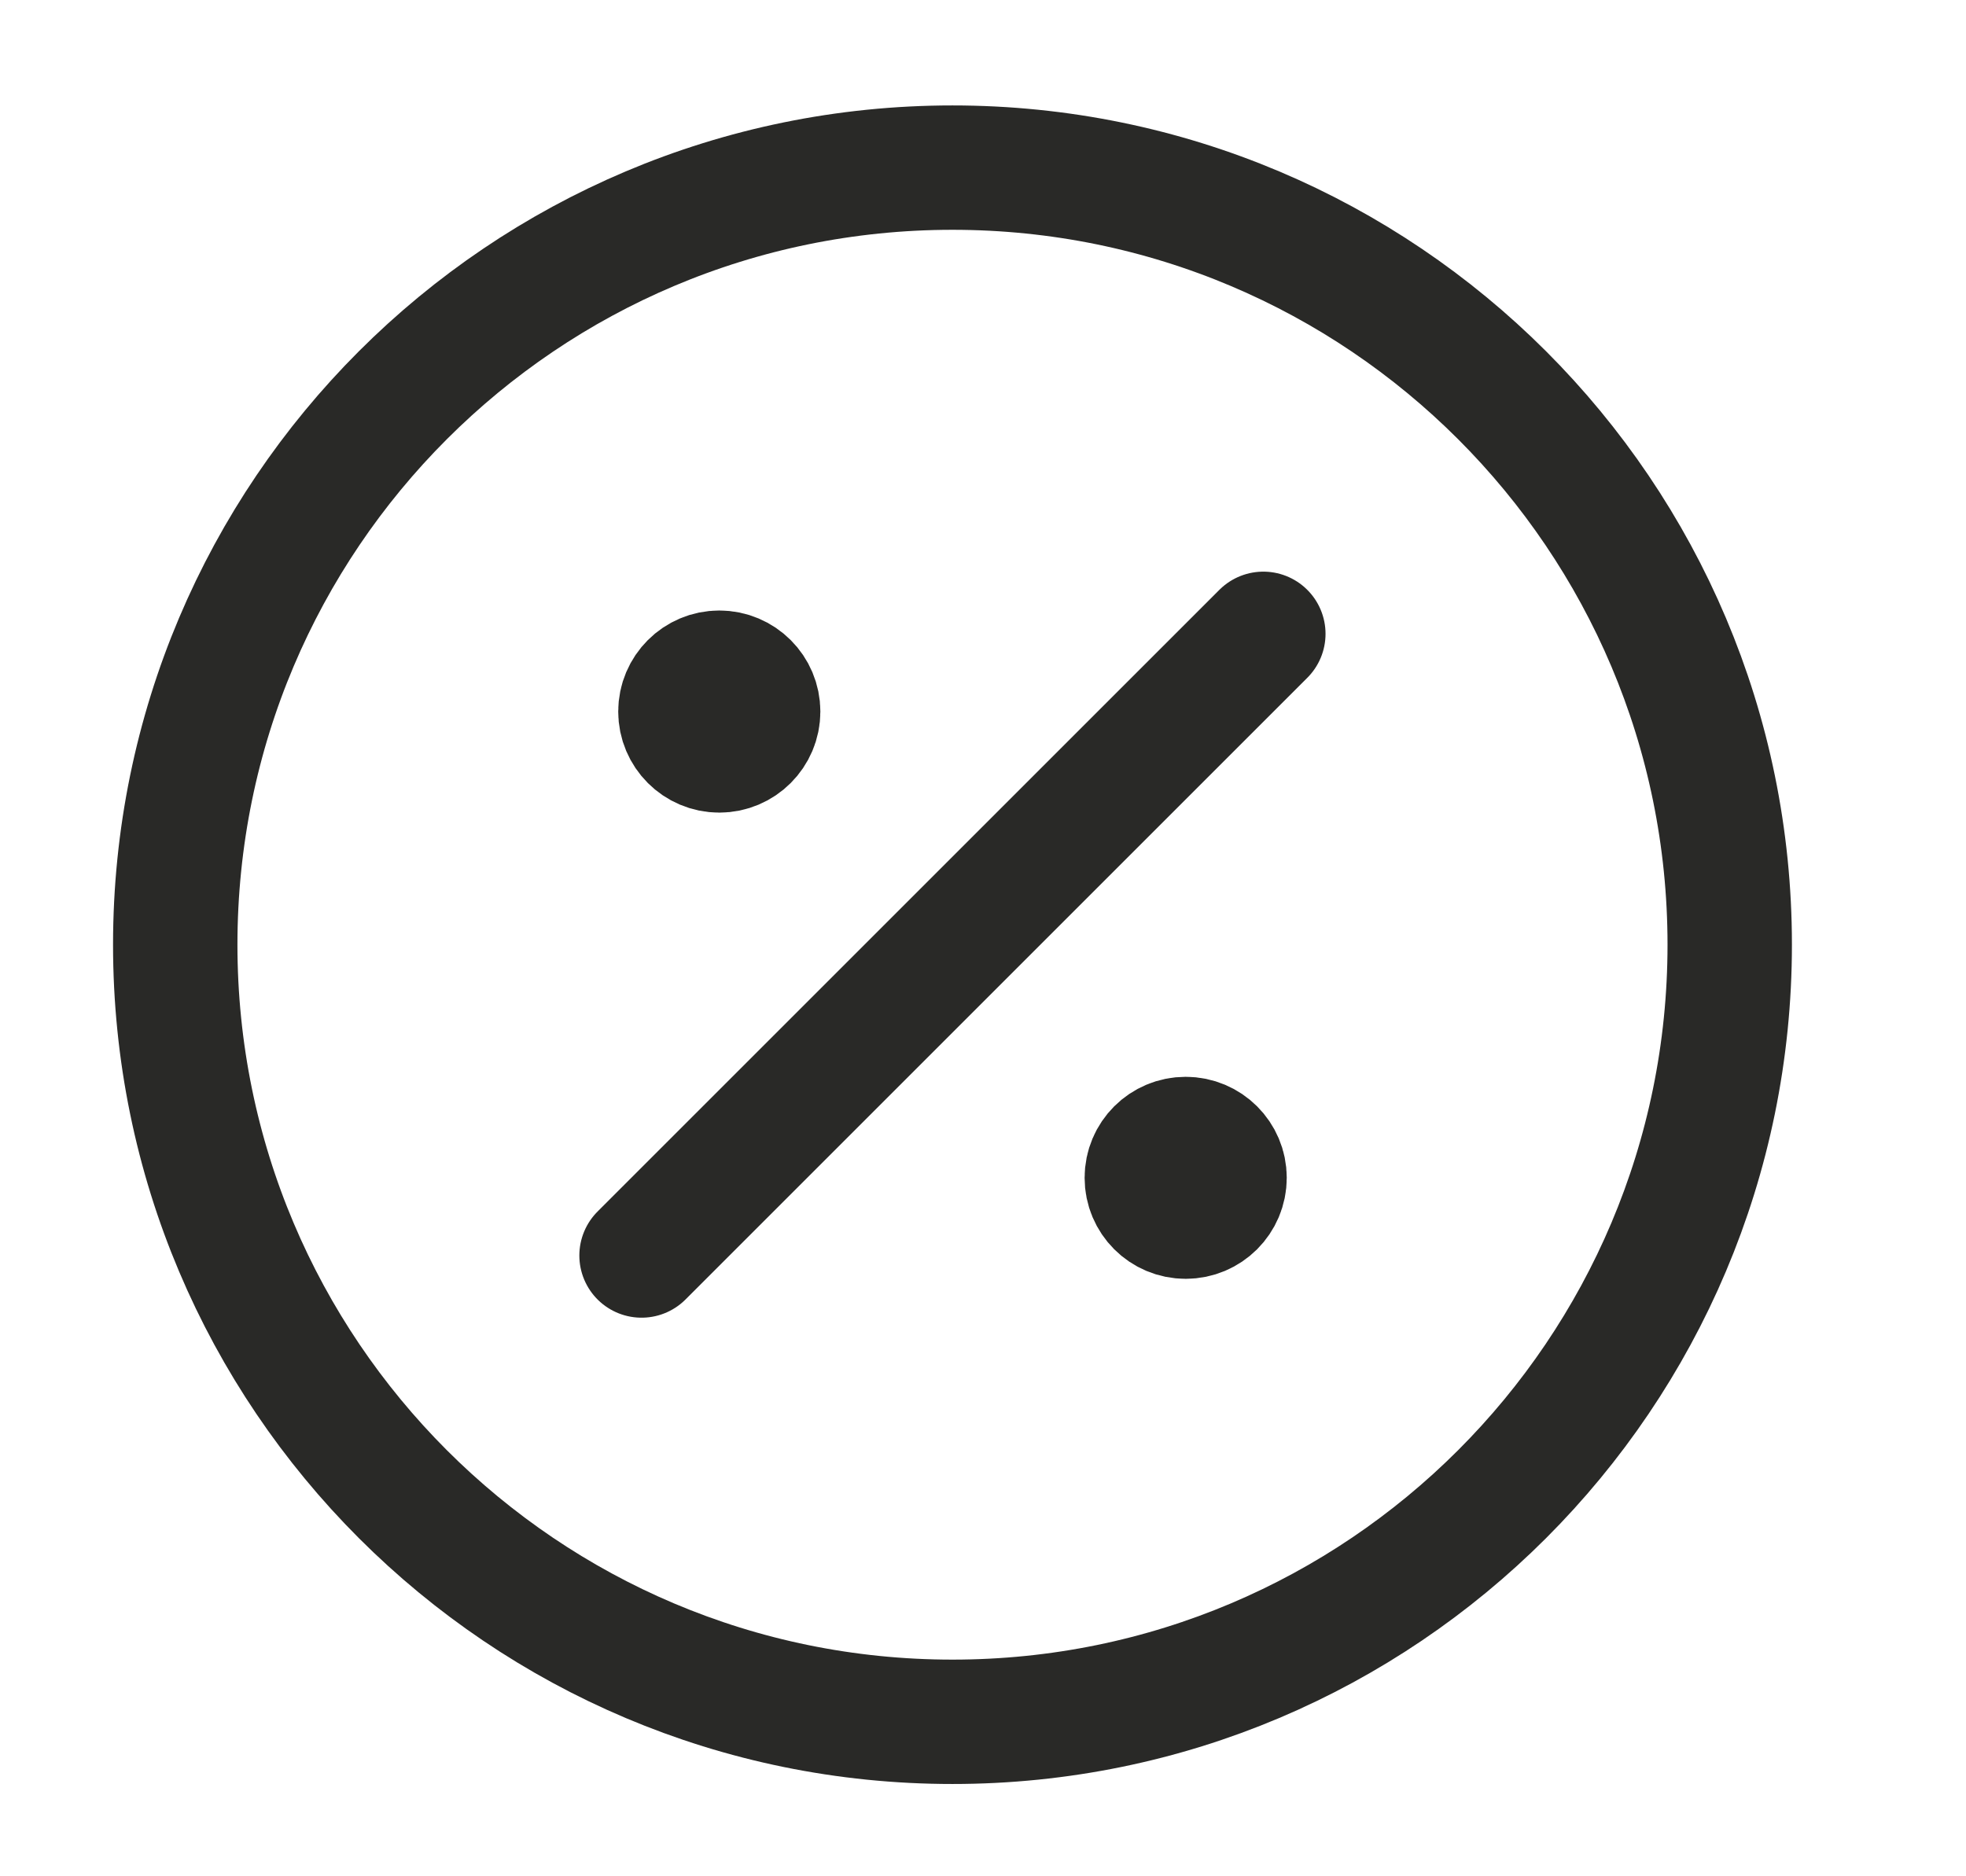 <?xml version="1.0" encoding="UTF-8"?> <svg xmlns="http://www.w3.org/2000/svg" width="22" height="21" viewBox="0 0 22 21" fill="none"> <path d="M8.049 7.964H8.058M13.268 13.182H13.276M14.137 7.094L7.179 14.052M19.356 10.573C19.356 15.377 15.462 19.271 10.658 19.271C5.855 19.271 1.961 15.377 1.961 10.573C1.961 5.77 5.855 1.876 10.658 1.876C15.462 1.876 19.356 5.77 19.356 10.573ZM8.484 7.964C8.484 8.204 8.289 8.399 8.049 8.399C7.809 8.399 7.614 8.204 7.614 7.964C7.614 7.724 7.809 7.529 8.049 7.529C8.289 7.529 8.484 7.724 8.484 7.964ZM13.703 13.182C13.703 13.423 13.508 13.617 13.268 13.617C13.027 13.617 12.833 13.423 12.833 13.182C12.833 12.942 13.027 12.748 13.268 12.748C13.508 12.748 13.703 12.942 13.703 13.182Z" stroke="#292927" stroke-width="1.392" stroke-linecap="round" stroke-linejoin="round"></path> </svg> 